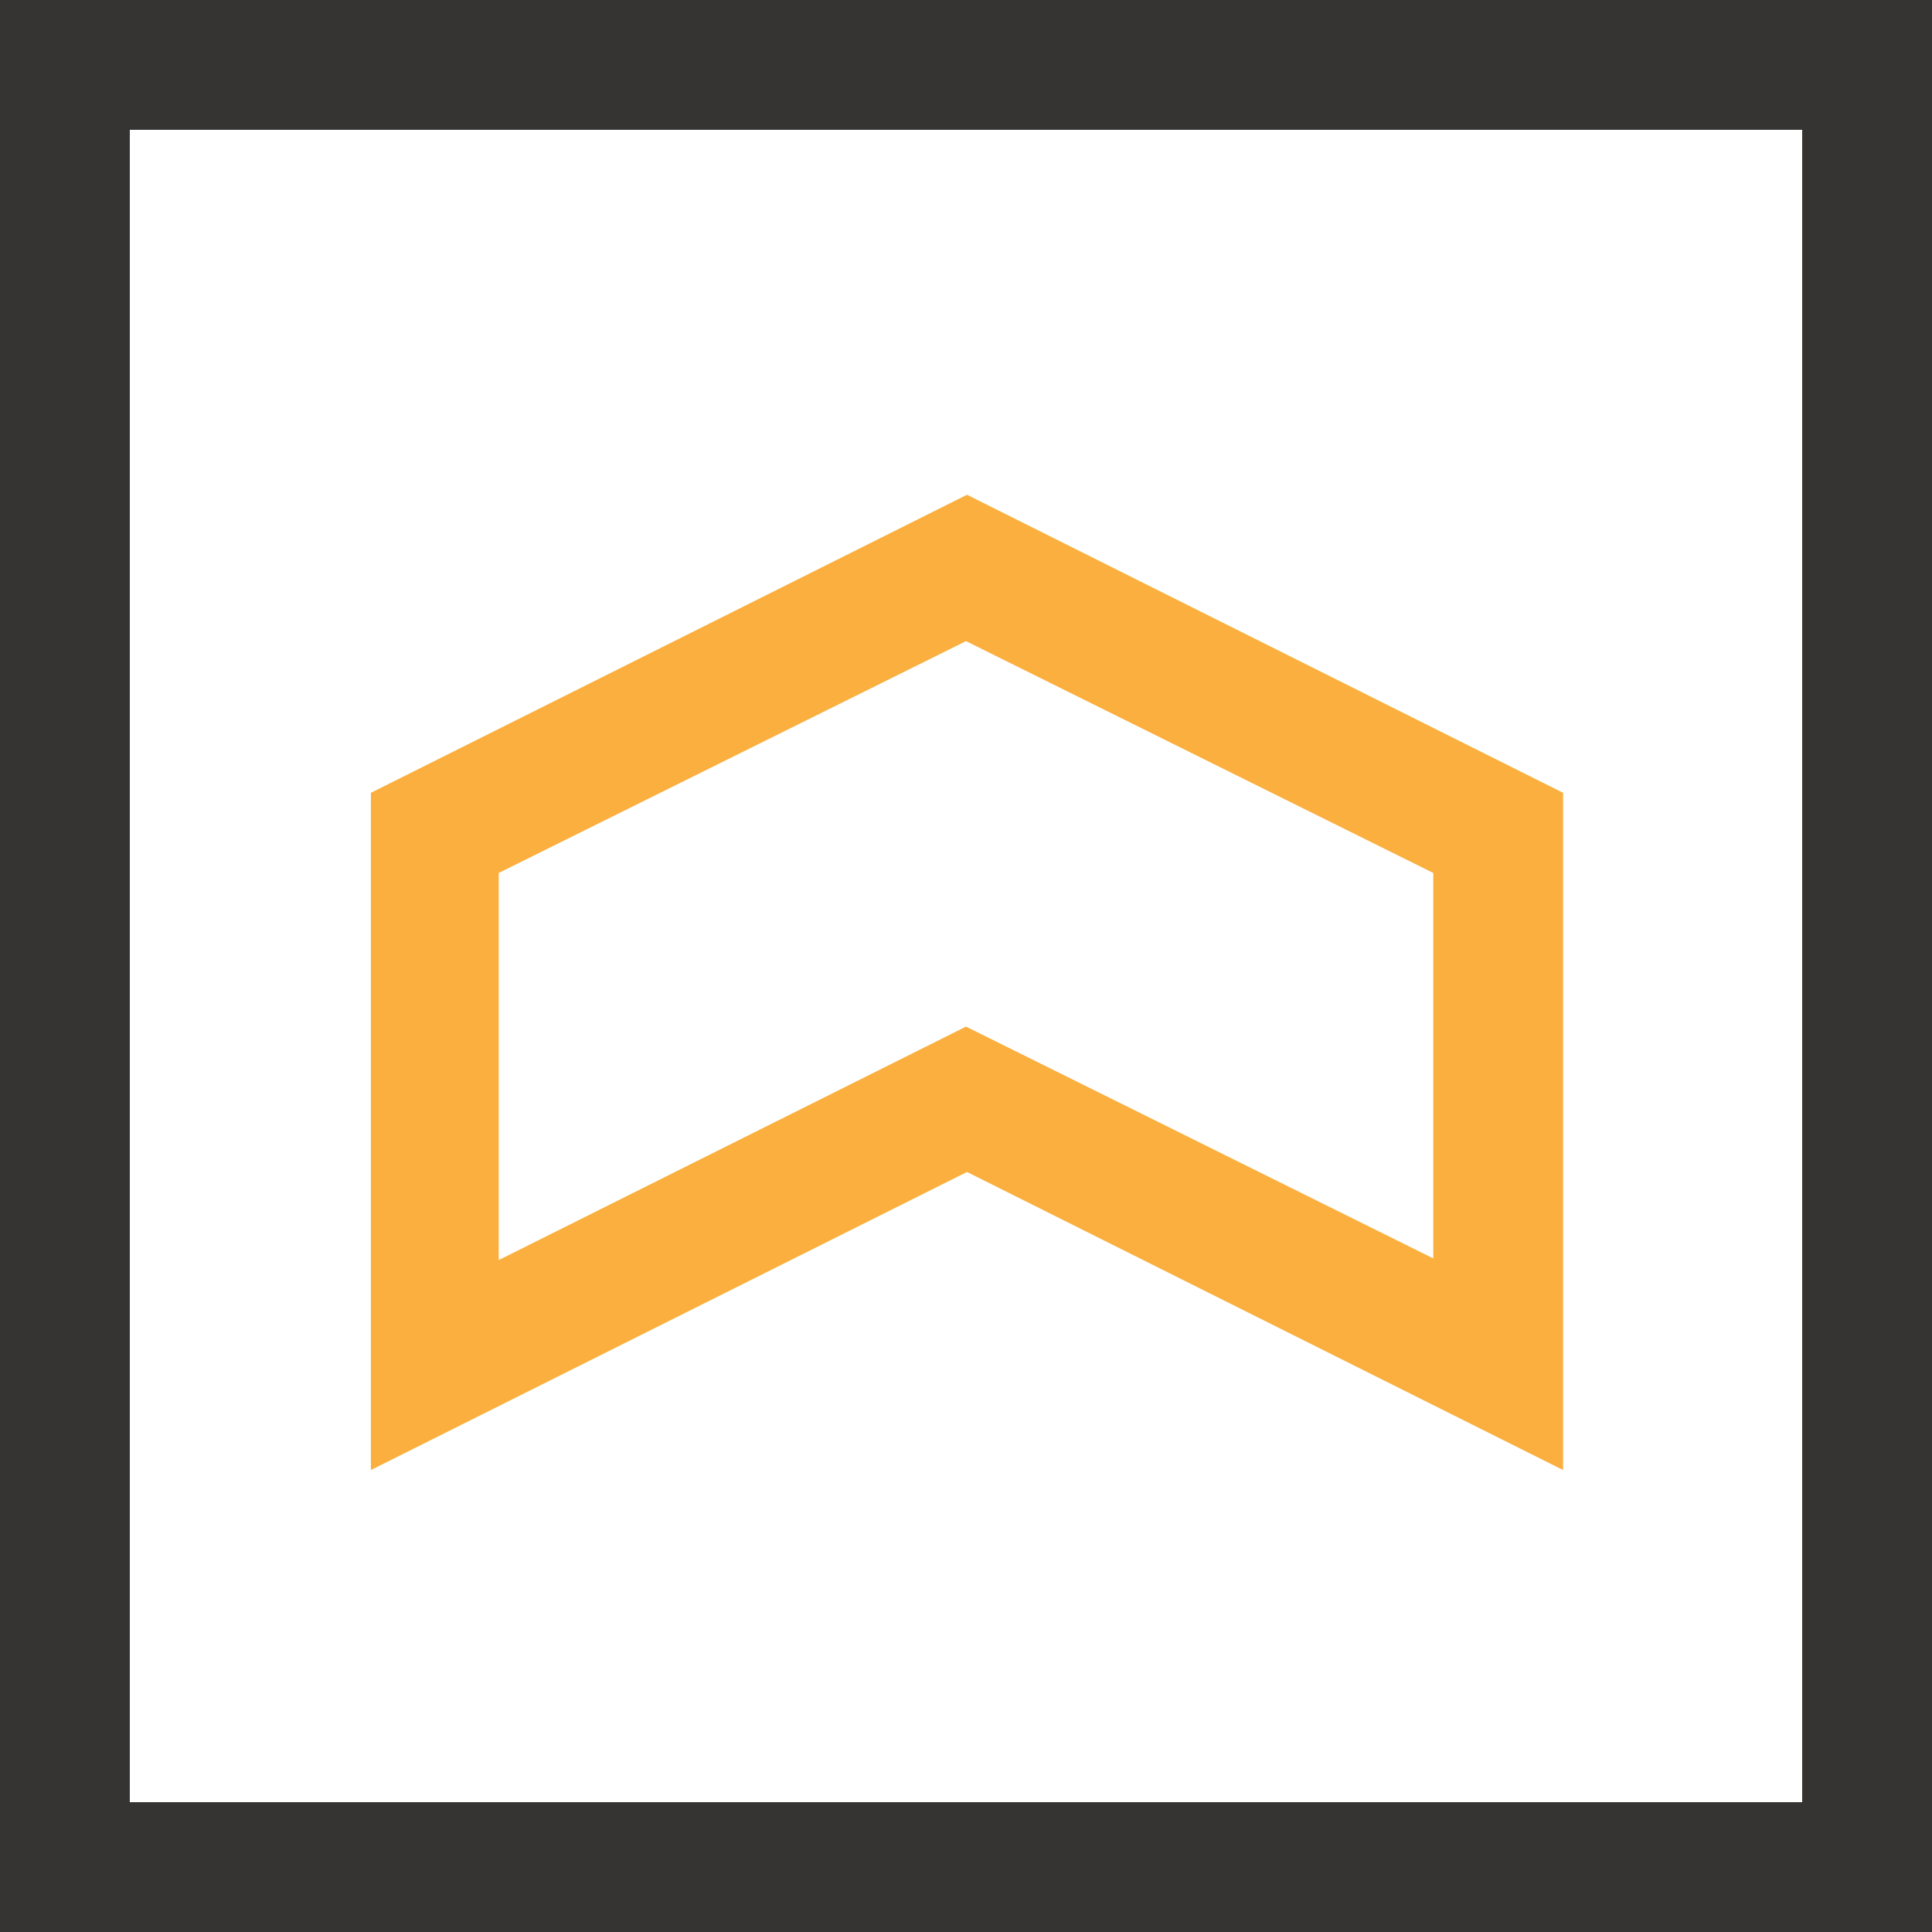 <svg xmlns="http://www.w3.org/2000/svg" viewBox="0 0 58.34 58.34"><defs><style>.cls-1{fill:#363432;}.cls-2{fill:#faaf3f;}</style></defs><g id="Layer_2" data-name="Layer 2"><g id="Layer_1-2" data-name="Layer 1"><path class="cls-1" d="M54.42,3.92v50.5H3.92V3.92h50.5M58.34,0H0V58.34H58.34V0Z"/><path class="cls-2" d="M47.2,44.39l-18-9-18,9V23.94l18-9,18,9ZM29.17,31l14.11,7V26.36l-14.11-7L15.06,26.36V38.05Z"/></g></g></svg>